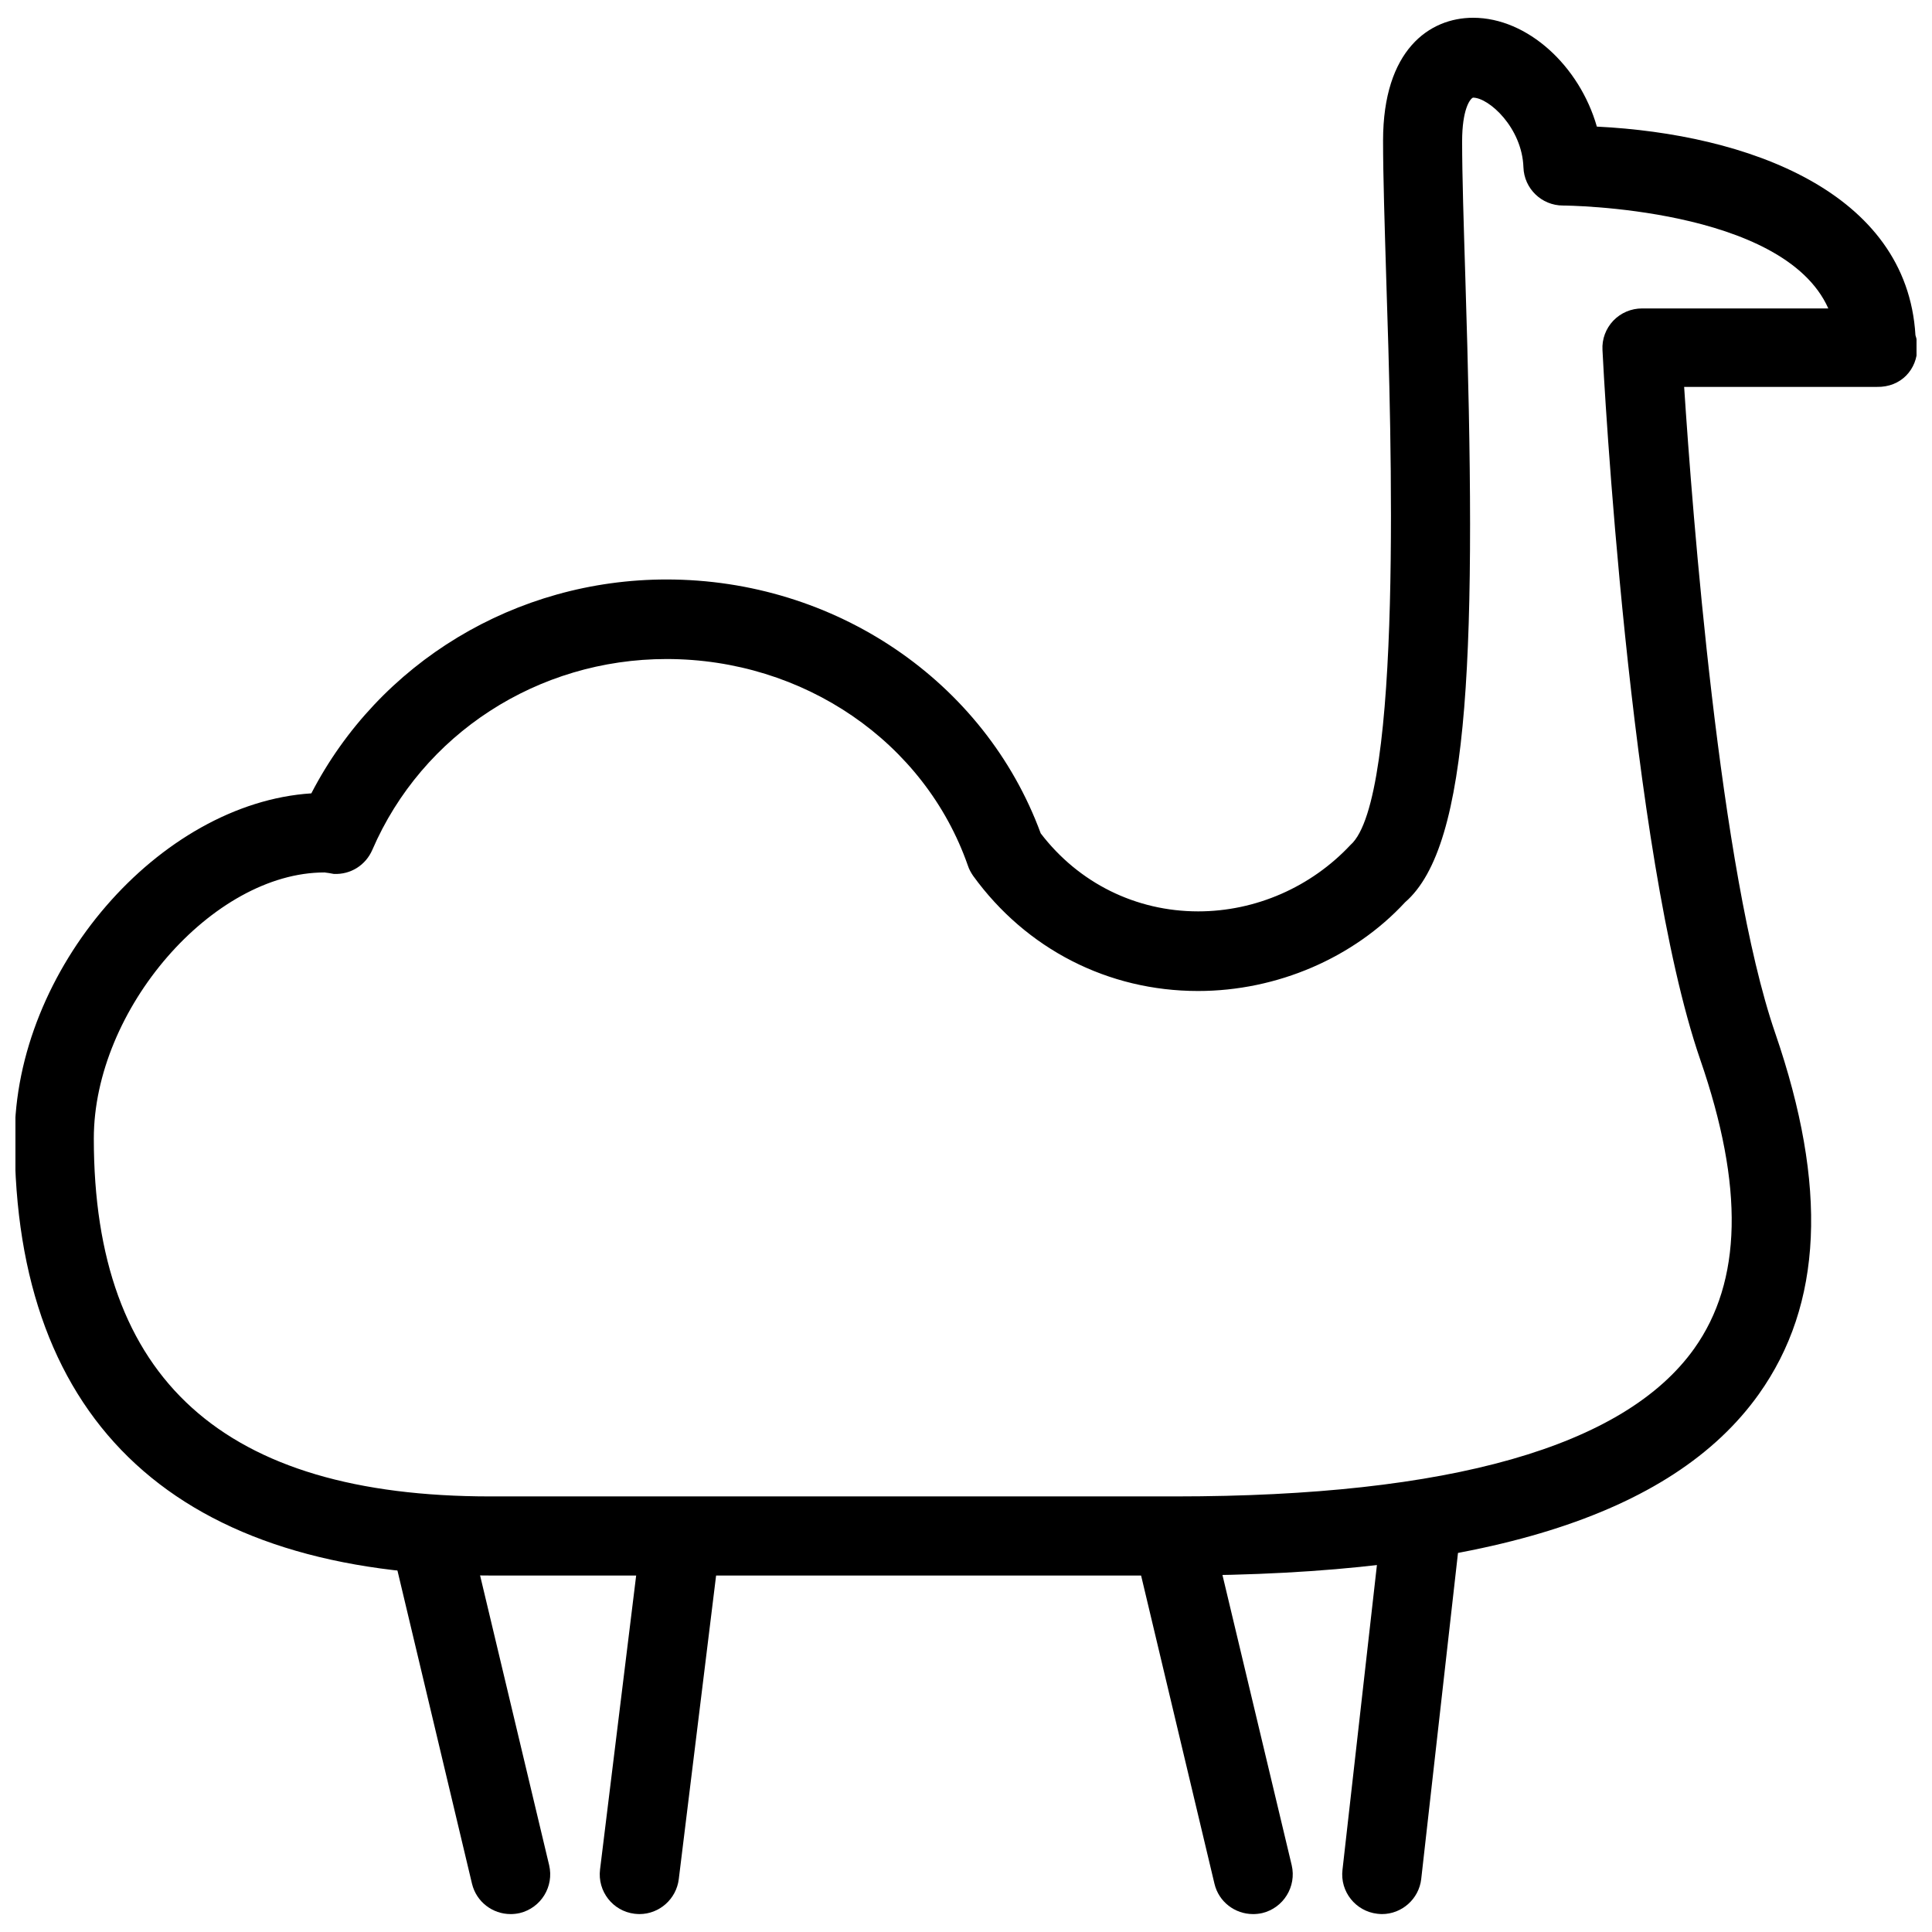 <?xml version="1.0" encoding="UTF-8"?>
<!-- The Best Svg Icon site in the world: iconSvg.co, Visit us! https://iconsvg.co -->
<svg width="800px" height="800px" version="1.1" viewBox="144 144 512 512" xmlns="http://www.w3.org/2000/svg">
 <defs>
  <clipPath id="e">
   <path d="m148.09 148.09h503.81v413.91h-503.81z"/>
  </clipPath>
  <clipPath id="d">
   <path d="m499 539h32v112.9h-32z"/>
  </clipPath>
  <clipPath id="c">
   <path d="m445 544h42v107.9h-42z"/>
  </clipPath>
  <clipPath id="b">
   <path d="m302 546h33v105.9h-33z"/>
  </clipPath>
  <clipPath id="a">
   <path d="m248 544h42v107.9h-42z"/>
  </clipPath>
 </defs>
 <g>
  <g clip-path="url(#e)">
   <path d="m455.59 561.53h-181.64c-82.477 0-126.06-40.055-126.06-115.86 0-44.816 38.395-88.84 78.617-91.422 17.926-34.656 54.117-56.68 94.148-56.68 44.648 0 84.305 26.953 99.145 67.281 10.055 13.16 25.211 20.676 41.73 20.676 15.262 0 29.934-6.465 40.348-17.59 13.855-12.09 10.852-108.4 9.508-149.53-0.441-14.801-0.859-27.711-0.859-37.137 0-24.059 12.301-32.559 23.867-32.559 14.441 0 28.215 12.805 32.789 28.844 39.758 1.953 82.164 17.215 84.43 55.273 0.355 1.027 0.504 2.164 0.504 3.211 0 5.879-4.344 10.621-10.707 10.496h-0.211-50.883c2.141 32.559 9.383 128.41 24.121 171.21 14 40.684 12.617 71.918-4.344 95.746-23.008 32.285-73.535 48.031-154.5 48.031zm-225.62-186.32c-29.598 0-61.109 36.273-61.109 70.512 0 63.836 34.363 94.844 105.07 94.844h181.62c72.652 0 118.9-13.16 137.43-39.172 12.68-17.82 13.246-42.887 1.594-76.602-18.809-54.559-25.672-182.59-25.902-188.03-0.168-2.898 0.883-5.688 2.875-7.789 2.016-2.098 4.766-3.234 7.621-3.234h49.352c-11.965-26.871-69.652-27.27-70.301-27.27-5.688 0-10.309-4.492-10.496-10.141-0.355-10.453-9.133-18.453-13.371-18.453-0.82 0.336-2.875 3.191-2.875 11.566 0 9.195 0.418 21.895 0.859 36.422 3.066 97.781 1.449 150.16-15.977 165.25-13.562 14.672-33.84 23.512-54.875 23.512-23.805 0-45.512-11.082-59.598-30.523-0.566-0.84-1.07-1.723-1.387-2.707-11.441-32.789-43.539-54.746-79.855-54.746-34.113 0-64.719 19.836-77.984 50.59-1.742 4.008-5.688 6.57-10.203 6.359-0.398-0.105-2.078-0.355-2.5-0.398z"/>
  </g>
  <g clip-path="url(#d)">
   <path d="m510.23 651.25c-0.398 0-0.797-0.043-1.219-0.082-5.731-0.652-9.93-5.856-9.238-11.652l10.242-90.645c0.672-5.773 5.711-9.93 11.609-9.258 5.75 0.691 9.91 5.856 9.238 11.672l-10.223 90.664c-0.609 5.312-5.144 9.301-10.41 9.301z"/>
  </g>
  <g clip-path="url(#c)">
   <path d="m476.05 651.25c-4.766 0-9.07-3.234-10.203-8.039l-20.488-86.066c-1.324-5.688 2.164-11.316 7.789-12.68 5.688-1.324 11.293 2.184 12.637 7.789l20.531 86.047c1.324 5.668-2.184 11.316-7.789 12.68-0.859 0.188-1.66 0.273-2.477 0.273z"/>
  </g>
  <g clip-path="url(#b)">
   <path d="m313.47 651.25c-0.418 0-0.859-0.043-1.301-0.082-5.75-0.691-9.867-5.941-9.152-11.734l10.242-83.359c0.715-5.731 5.879-9.887 11.715-9.152 5.75 0.691 9.844 5.941 9.152 11.734l-10.242 83.316c-0.652 5.332-5.184 9.277-10.41 9.277z"/>
  </g>
  <g clip-path="url(#a)">
   <path d="m279.29 651.25c-4.746 0-9.047-3.234-10.203-8.039l-20.488-86.066c-1.344-5.688 2.141-11.316 7.789-12.68 5.625-1.324 11.293 2.184 12.637 7.789l20.508 86.047c1.324 5.668-2.164 11.316-7.789 12.68-0.84 0.188-1.66 0.273-2.457 0.273z"/>
  </g>
 </g>
</svg>